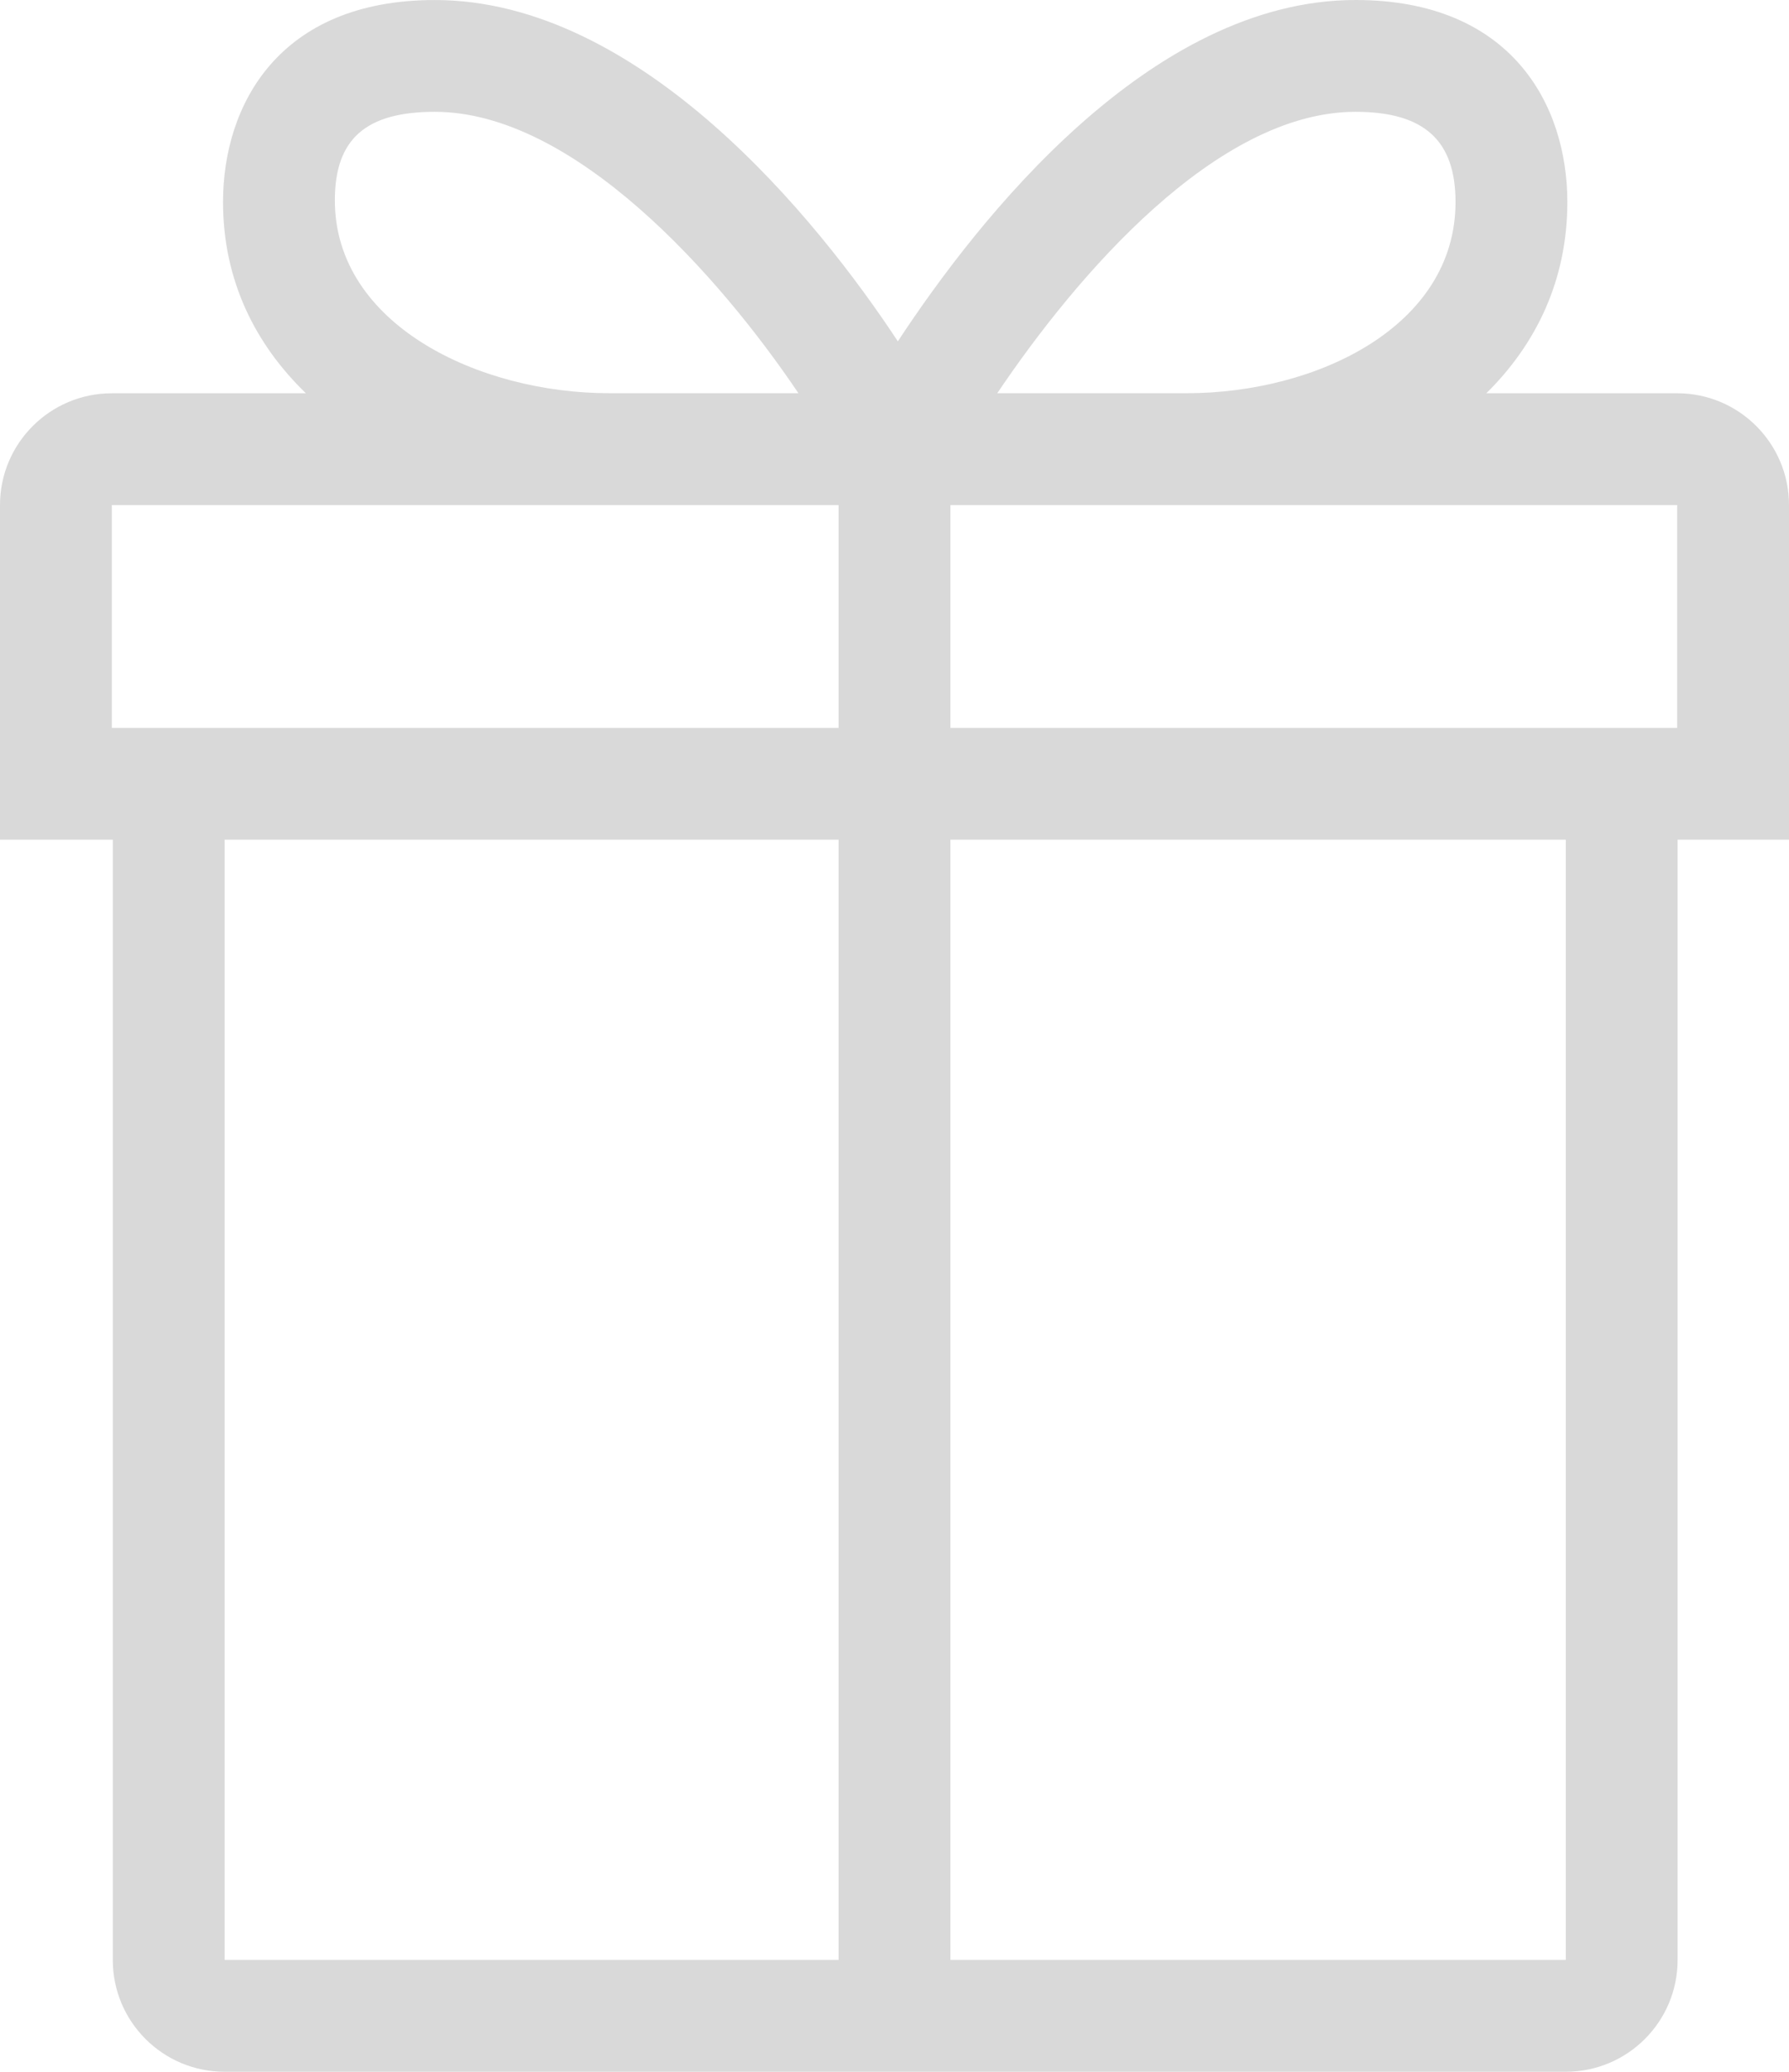<?xml version="1.0" encoding="UTF-8"?> <svg xmlns="http://www.w3.org/2000/svg" width="82" height="95" viewBox="0 0 82 95" fill="none"><path d="M82 23.154C82 20.323 79.705 18.029 76.875 18.029H68.127C70.391 15.795 71.84 12.868 71.84 9.262C71.84 4.823 69.29 0 62.133 0C52.716 0 44.849 10.027 41.153 15.648C37.453 10.028 29.346 0.001 19.93 0.001C12.773 0.001 10.223 4.824 10.223 9.263C10.223 12.868 11.712 15.796 14.022 18.03H5.125C2.295 18.03 0 20.325 0 23.155V38.495H5.17V89.853C5.17 92.683 7.464 94.978 10.295 94.978H71.769C74.599 94.978 76.894 92.683 76.894 89.853V38.494H82L82 23.154ZM62.133 5.126C65.302 5.126 66.715 6.458 66.715 9.264C66.715 14.956 60.361 18.027 54.385 18.027H45.71C49.351 12.619 55.76 5.126 62.133 5.126ZM19.93 5.126C26.304 5.126 32.955 12.619 36.596 18.026H27.918C21.942 18.026 15.348 14.875 15.348 9.183C15.348 6.378 16.761 5.126 19.93 5.126ZM76.875 33.369H43.562V23.154H76.875V33.369ZM5.125 23.154H38.437V33.369H5.125V23.154ZM10.295 38.494H38.437V89.851H10.295V38.494ZM71.77 89.851H43.562V38.494H71.77V89.851Z" fill="#D9D9D9"></path></svg> 